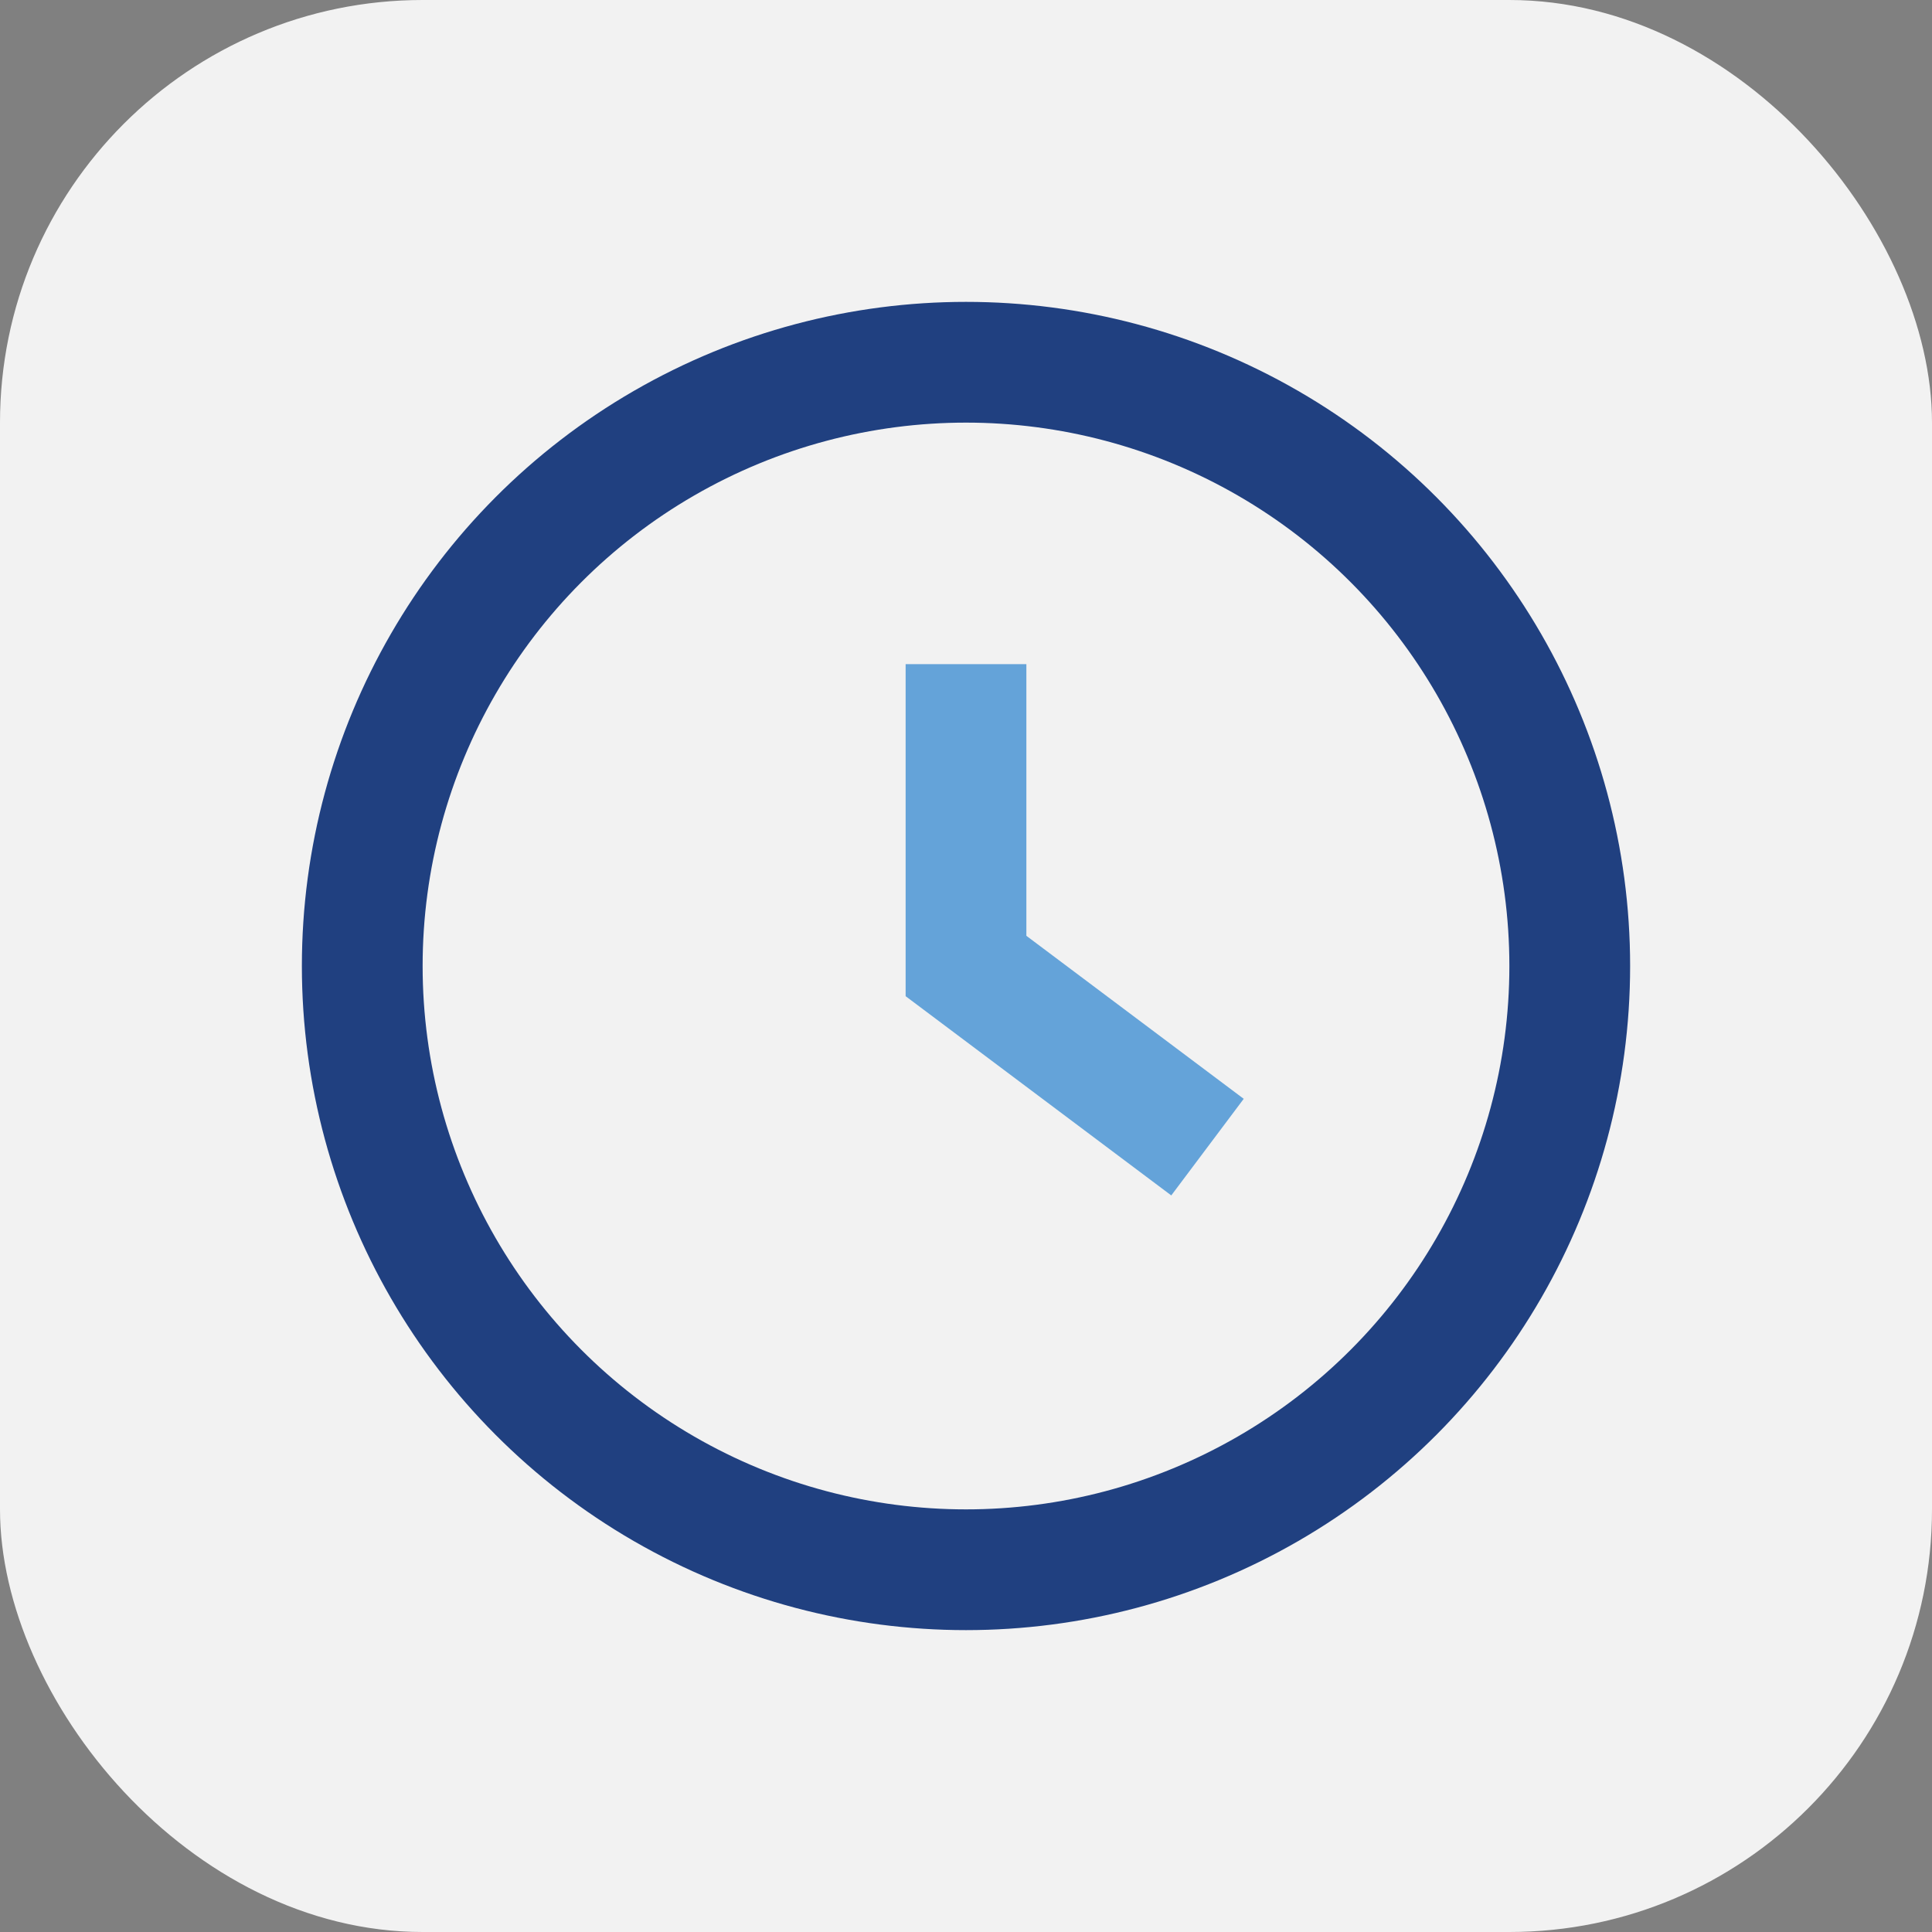 <?xml version="1.0" encoding="UTF-8"?>
<svg xmlns="http://www.w3.org/2000/svg" width="32" height="32" viewBox="0 0 32 32"><rect x="0" y="0" width="32" height="32" fill="#808080" stroke="none"/><rect width="32" height="32" rx="7" fill="#F2F2F2"/><circle cx="16" cy="16" r="10" fill="none" stroke="#204080" stroke-width="2"/><path d="M16 11v5l4 3" fill="none" stroke="#64A3D9" stroke-width="2"/></svg>